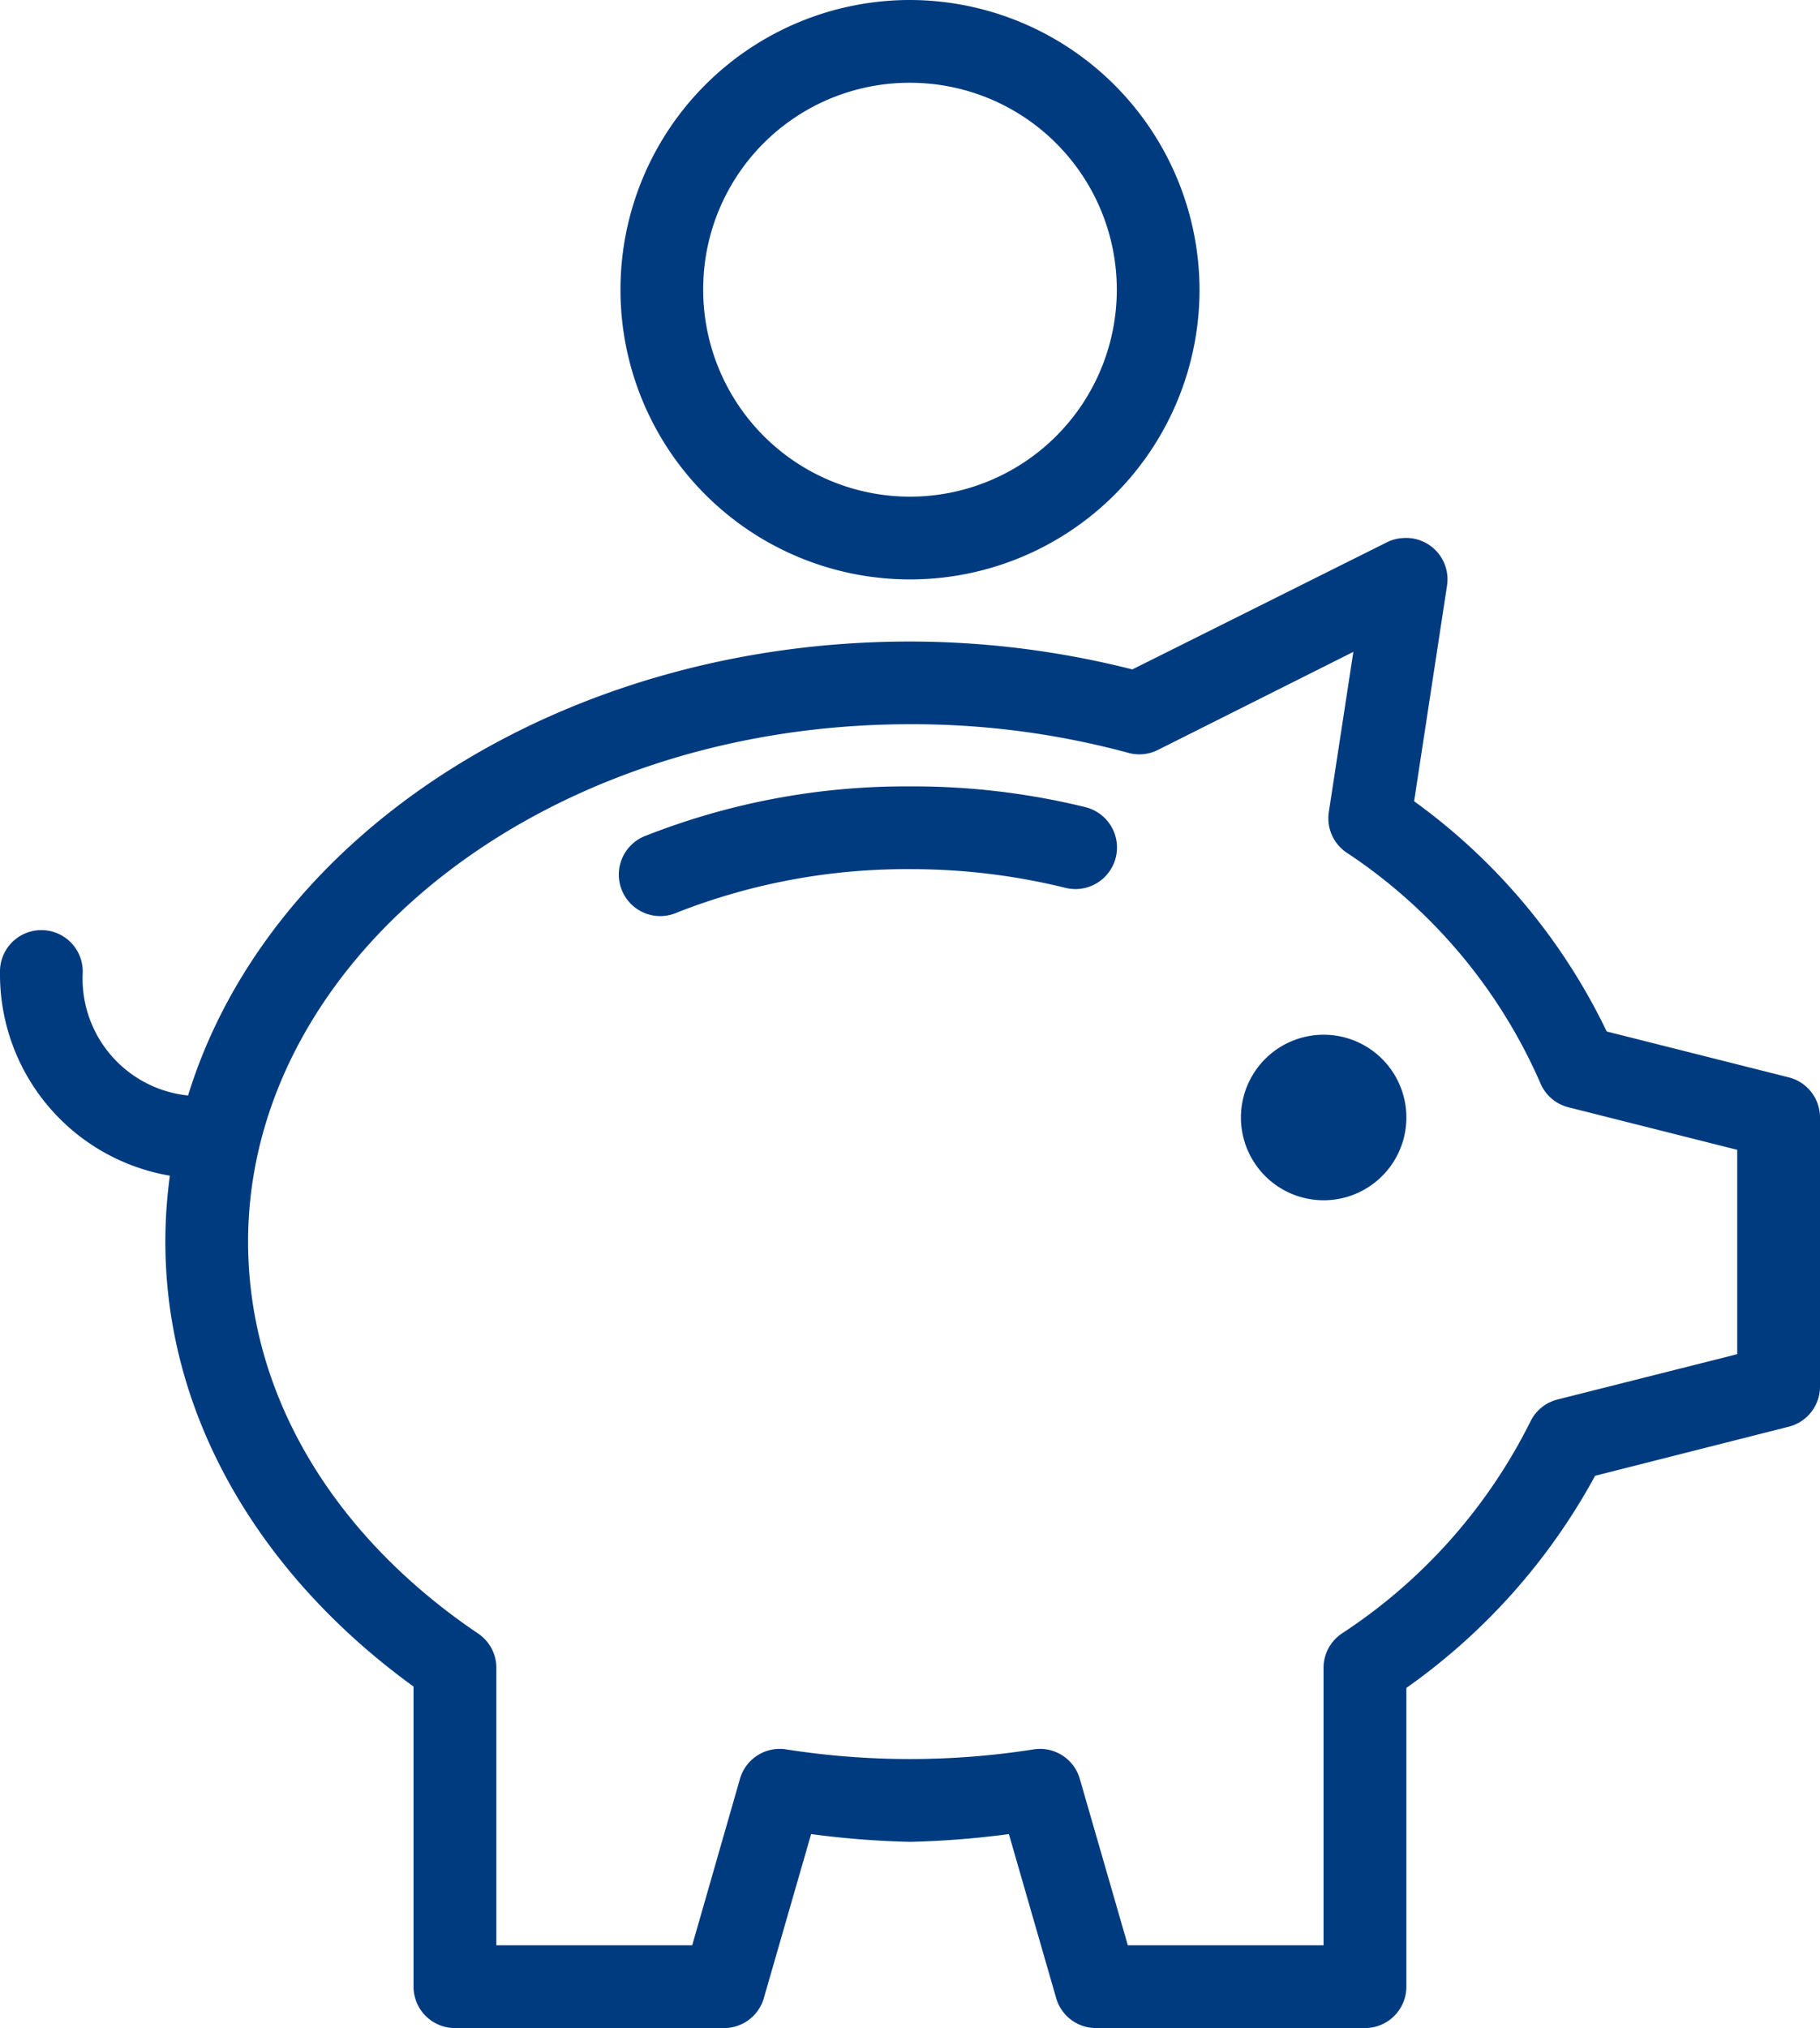 <svg xmlns="http://www.w3.org/2000/svg" width="60" height="66.818" viewBox="0 0 60 66.818"><defs><style>.a{fill:#003b7f;}</style></defs><g transform="translate(0 -0.039)"><path class="a" d="M30,.039a9.545,9.545,0,1,0,9.545,9.545A9.566,9.566,0,0,0,30,.039Zm0,2.727a6.818,6.818,0,1,1-6.818,6.818A6.8,6.8,0,0,1,30,2.766Zm16.257,15a1.364,1.364,0,0,0-.511.128l-8.416,4.2A29.961,29.961,0,0,0,30,21.175c-11.377,0-21.122,6.266-23.8,14.957a3.871,3.871,0,0,1-3.473-4.048,1.364,1.364,0,1,0-2.727,0,6.73,6.73,0,0,0,5.6,6.69,16.255,16.255,0,0,0-.149,2.173c0,5.881,3.247,11.081,8.182,14.659v9.886A1.364,1.364,0,0,0,15,66.857h8.864a1.364,1.364,0,0,0,1.321-1l1.555-5.391a29.573,29.573,0,0,0,3.26.256,29.574,29.574,0,0,0,3.26-.256l1.555,5.391a1.364,1.364,0,0,0,1.321,1H45a1.364,1.364,0,0,0,1.364-1.364V55.65a20.54,20.54,0,0,0,6.222-6.989l6.392-1.619A1.364,1.364,0,0,0,60,45.721V36.857a1.364,1.364,0,0,0-1.023-1.321l-6.009-1.513a20.063,20.063,0,0,0-6.349-7.585l1.087-7.117a1.364,1.364,0,0,0-1.449-1.555Zm-1.641,3.75-.81,5.284a1.364,1.364,0,0,0,.575,1.321,17.481,17.481,0,0,1,6.392,7.585,1.363,1.363,0,0,0,.916.81l5.582,1.406v6.733L51.35,46.147a1.364,1.364,0,0,0-.895.724,17.862,17.862,0,0,1-6.222,6.989,1.364,1.364,0,0,0-.6,1.129V64.13H37.181L35.6,58.654a1.364,1.364,0,0,0-1.513-.98,26.342,26.342,0,0,1-8.182,0,1.364,1.364,0,0,0-1.513.98L22.82,64.13H16.364V54.989a1.364,1.364,0,0,0-.6-1.129c-4.705-3.174-7.585-7.8-7.585-12.912C8.182,31.709,17.782,23.9,30,23.9a27.252,27.252,0,0,1,7.18.938,1.364,1.364,0,0,0,.98-.085ZM30,25.948a23.412,23.412,0,0,0-8.693,1.619A1.367,1.367,0,1,0,22.33,30.1,20.673,20.673,0,0,1,30,28.675a21.275,21.275,0,0,1,5.135.618,1.369,1.369,0,1,0,.639-2.663A23.846,23.846,0,0,0,30,25.948ZM43.637,34.13a2.727,2.727,0,1,0,2.727,2.727A2.727,2.727,0,0,0,43.637,34.13Z"/></g></svg>